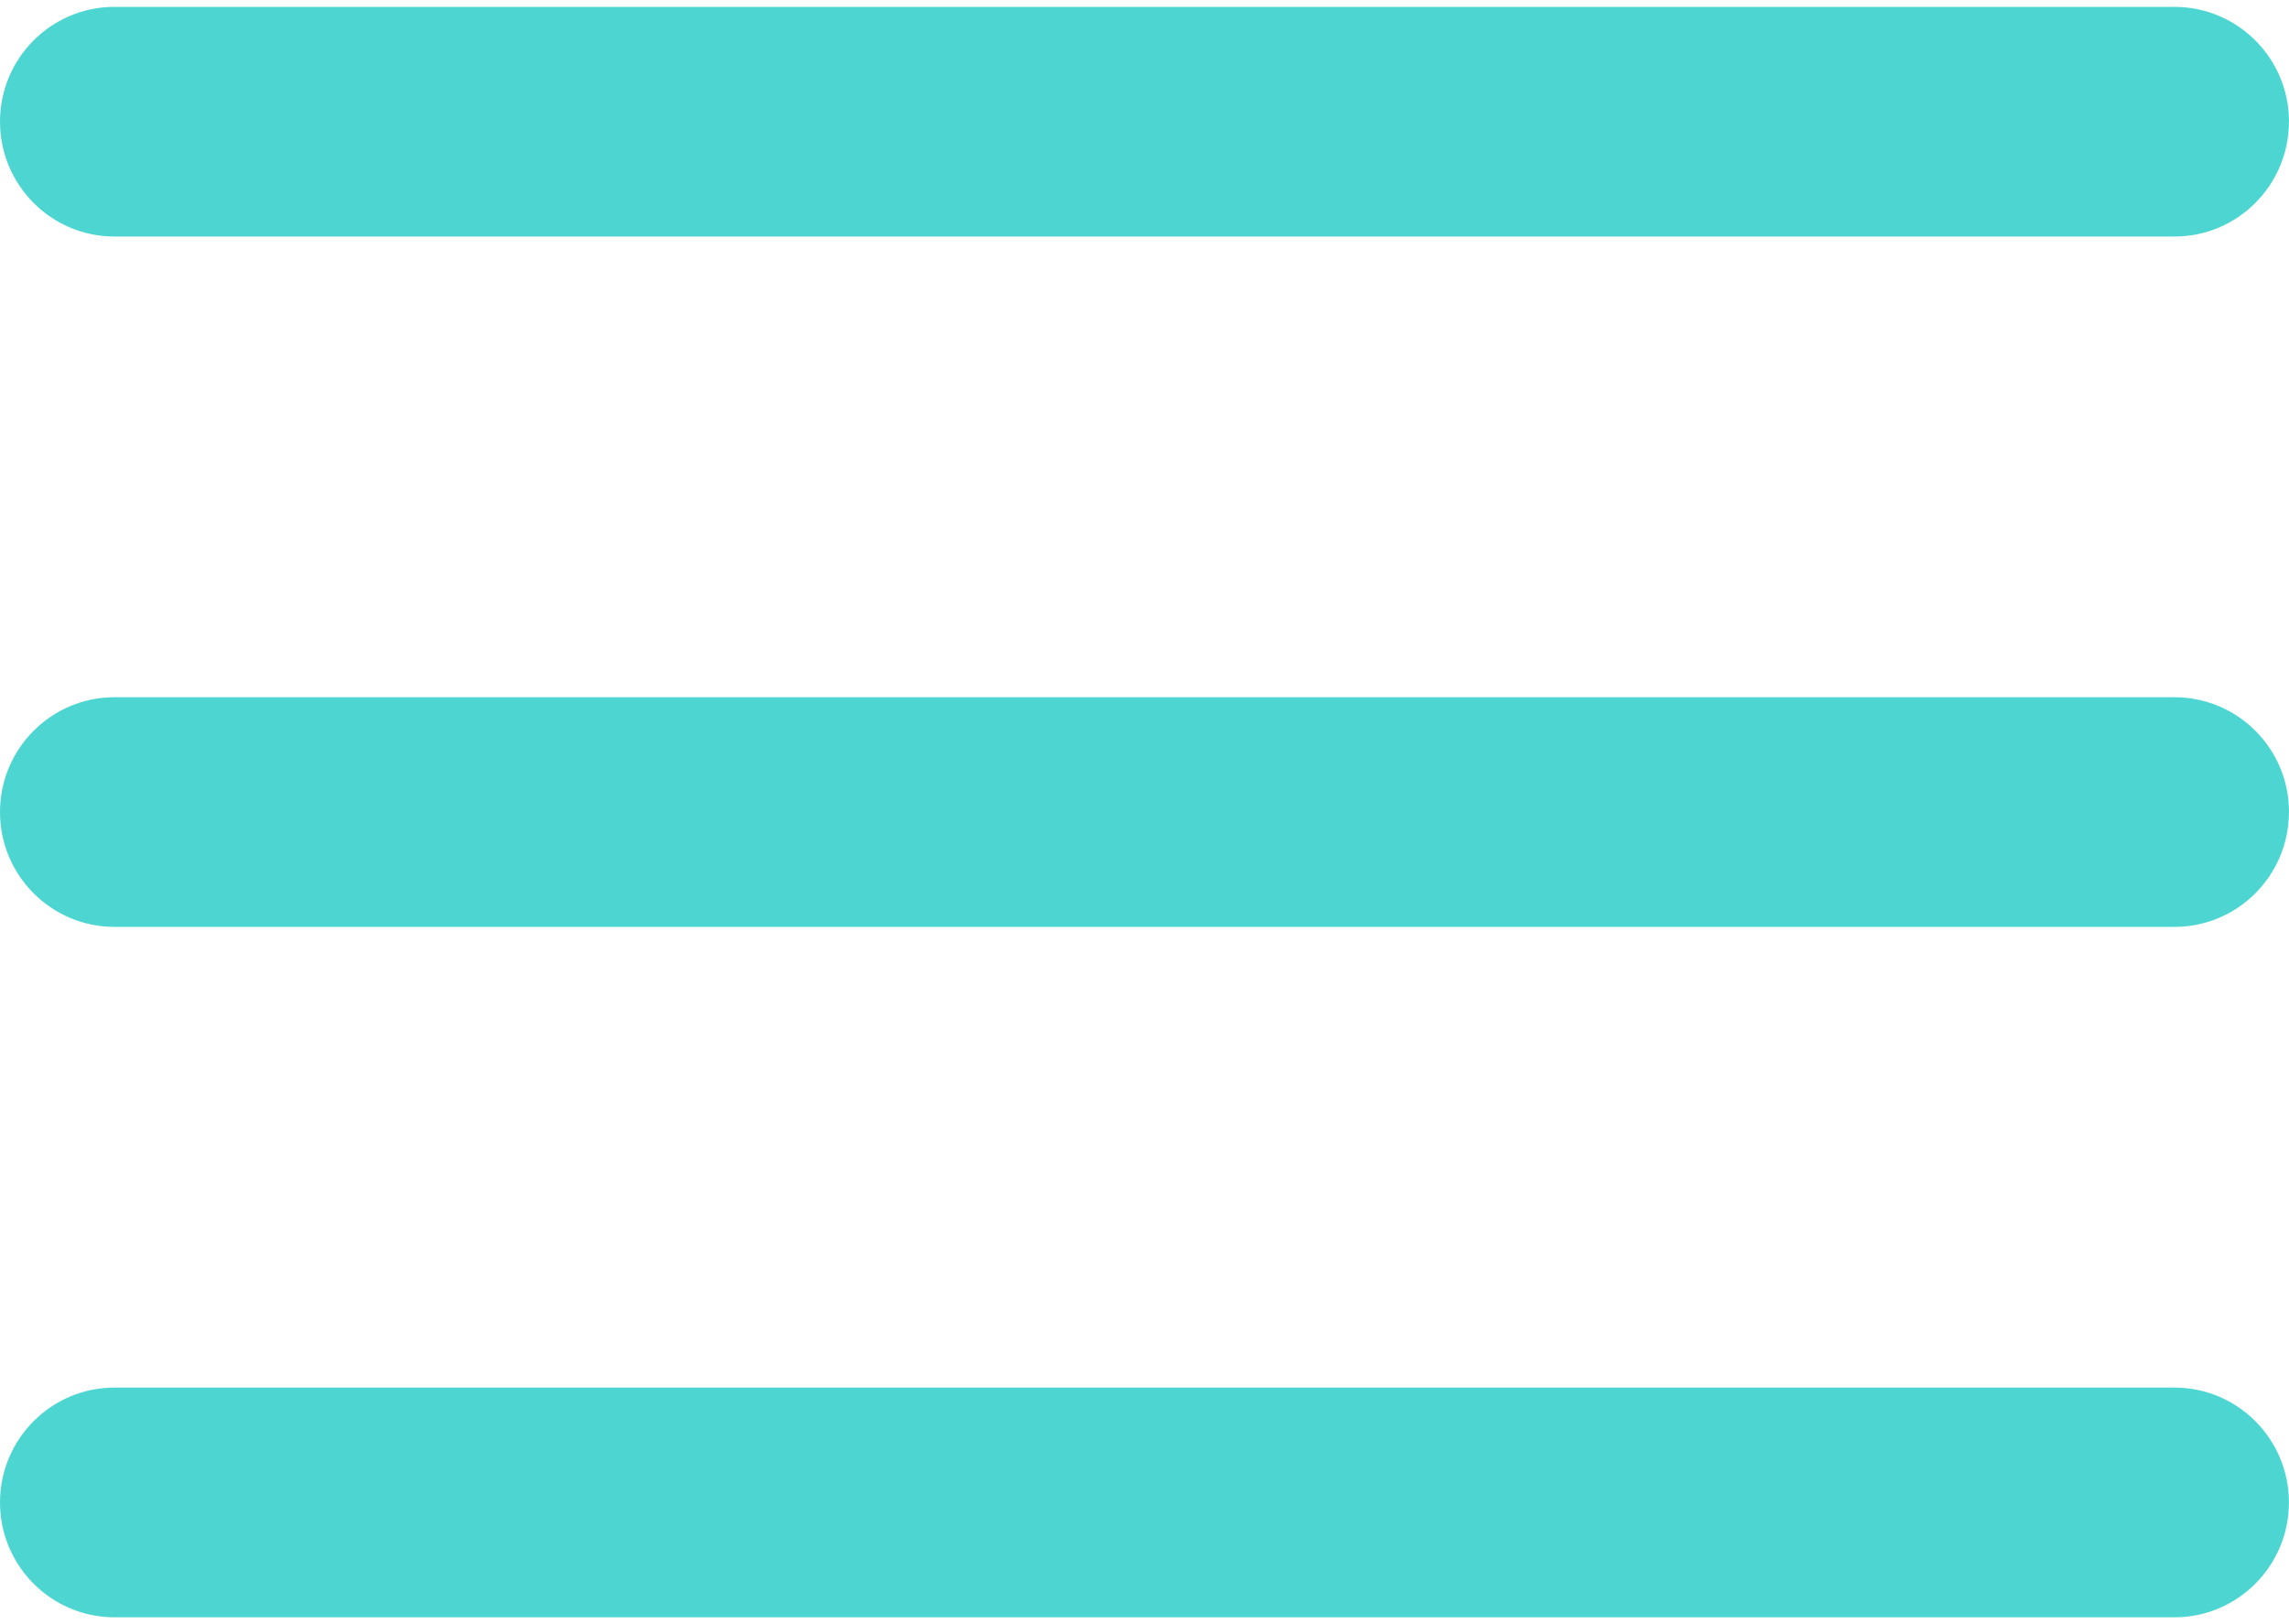 <svg width="31" height="22" viewBox="0 0 31 22" fill="none" xmlns="http://www.w3.org/2000/svg">
<path d="M29.448 21.907H1.551C0.695 21.907 0 21.21 0 20.351C0 19.492 0.695 18.795 1.551 18.795H29.448C30.305 18.795 30.999 19.492 30.999 20.351C30.999 21.21 30.305 21.907 29.448 21.907H29.448ZM31 10.999C31 10.14 30.305 9.444 29.448 9.444H1.551C0.695 9.444 0 10.14 0 10.999C0 11.859 0.695 12.555 1.551 12.555H29.448C30.305 12.555 30.999 11.859 30.999 10.999H31ZM31 1.649C31 0.79 30.305 0.093 29.448 0.093H1.551C0.695 0.092 0 0.789 0 1.648C0 2.507 0.695 3.204 1.551 3.204H29.448C30.305 3.204 30.999 2.507 30.999 1.648L31 1.649Z" fill="#4DD6D1"/>
</svg>
